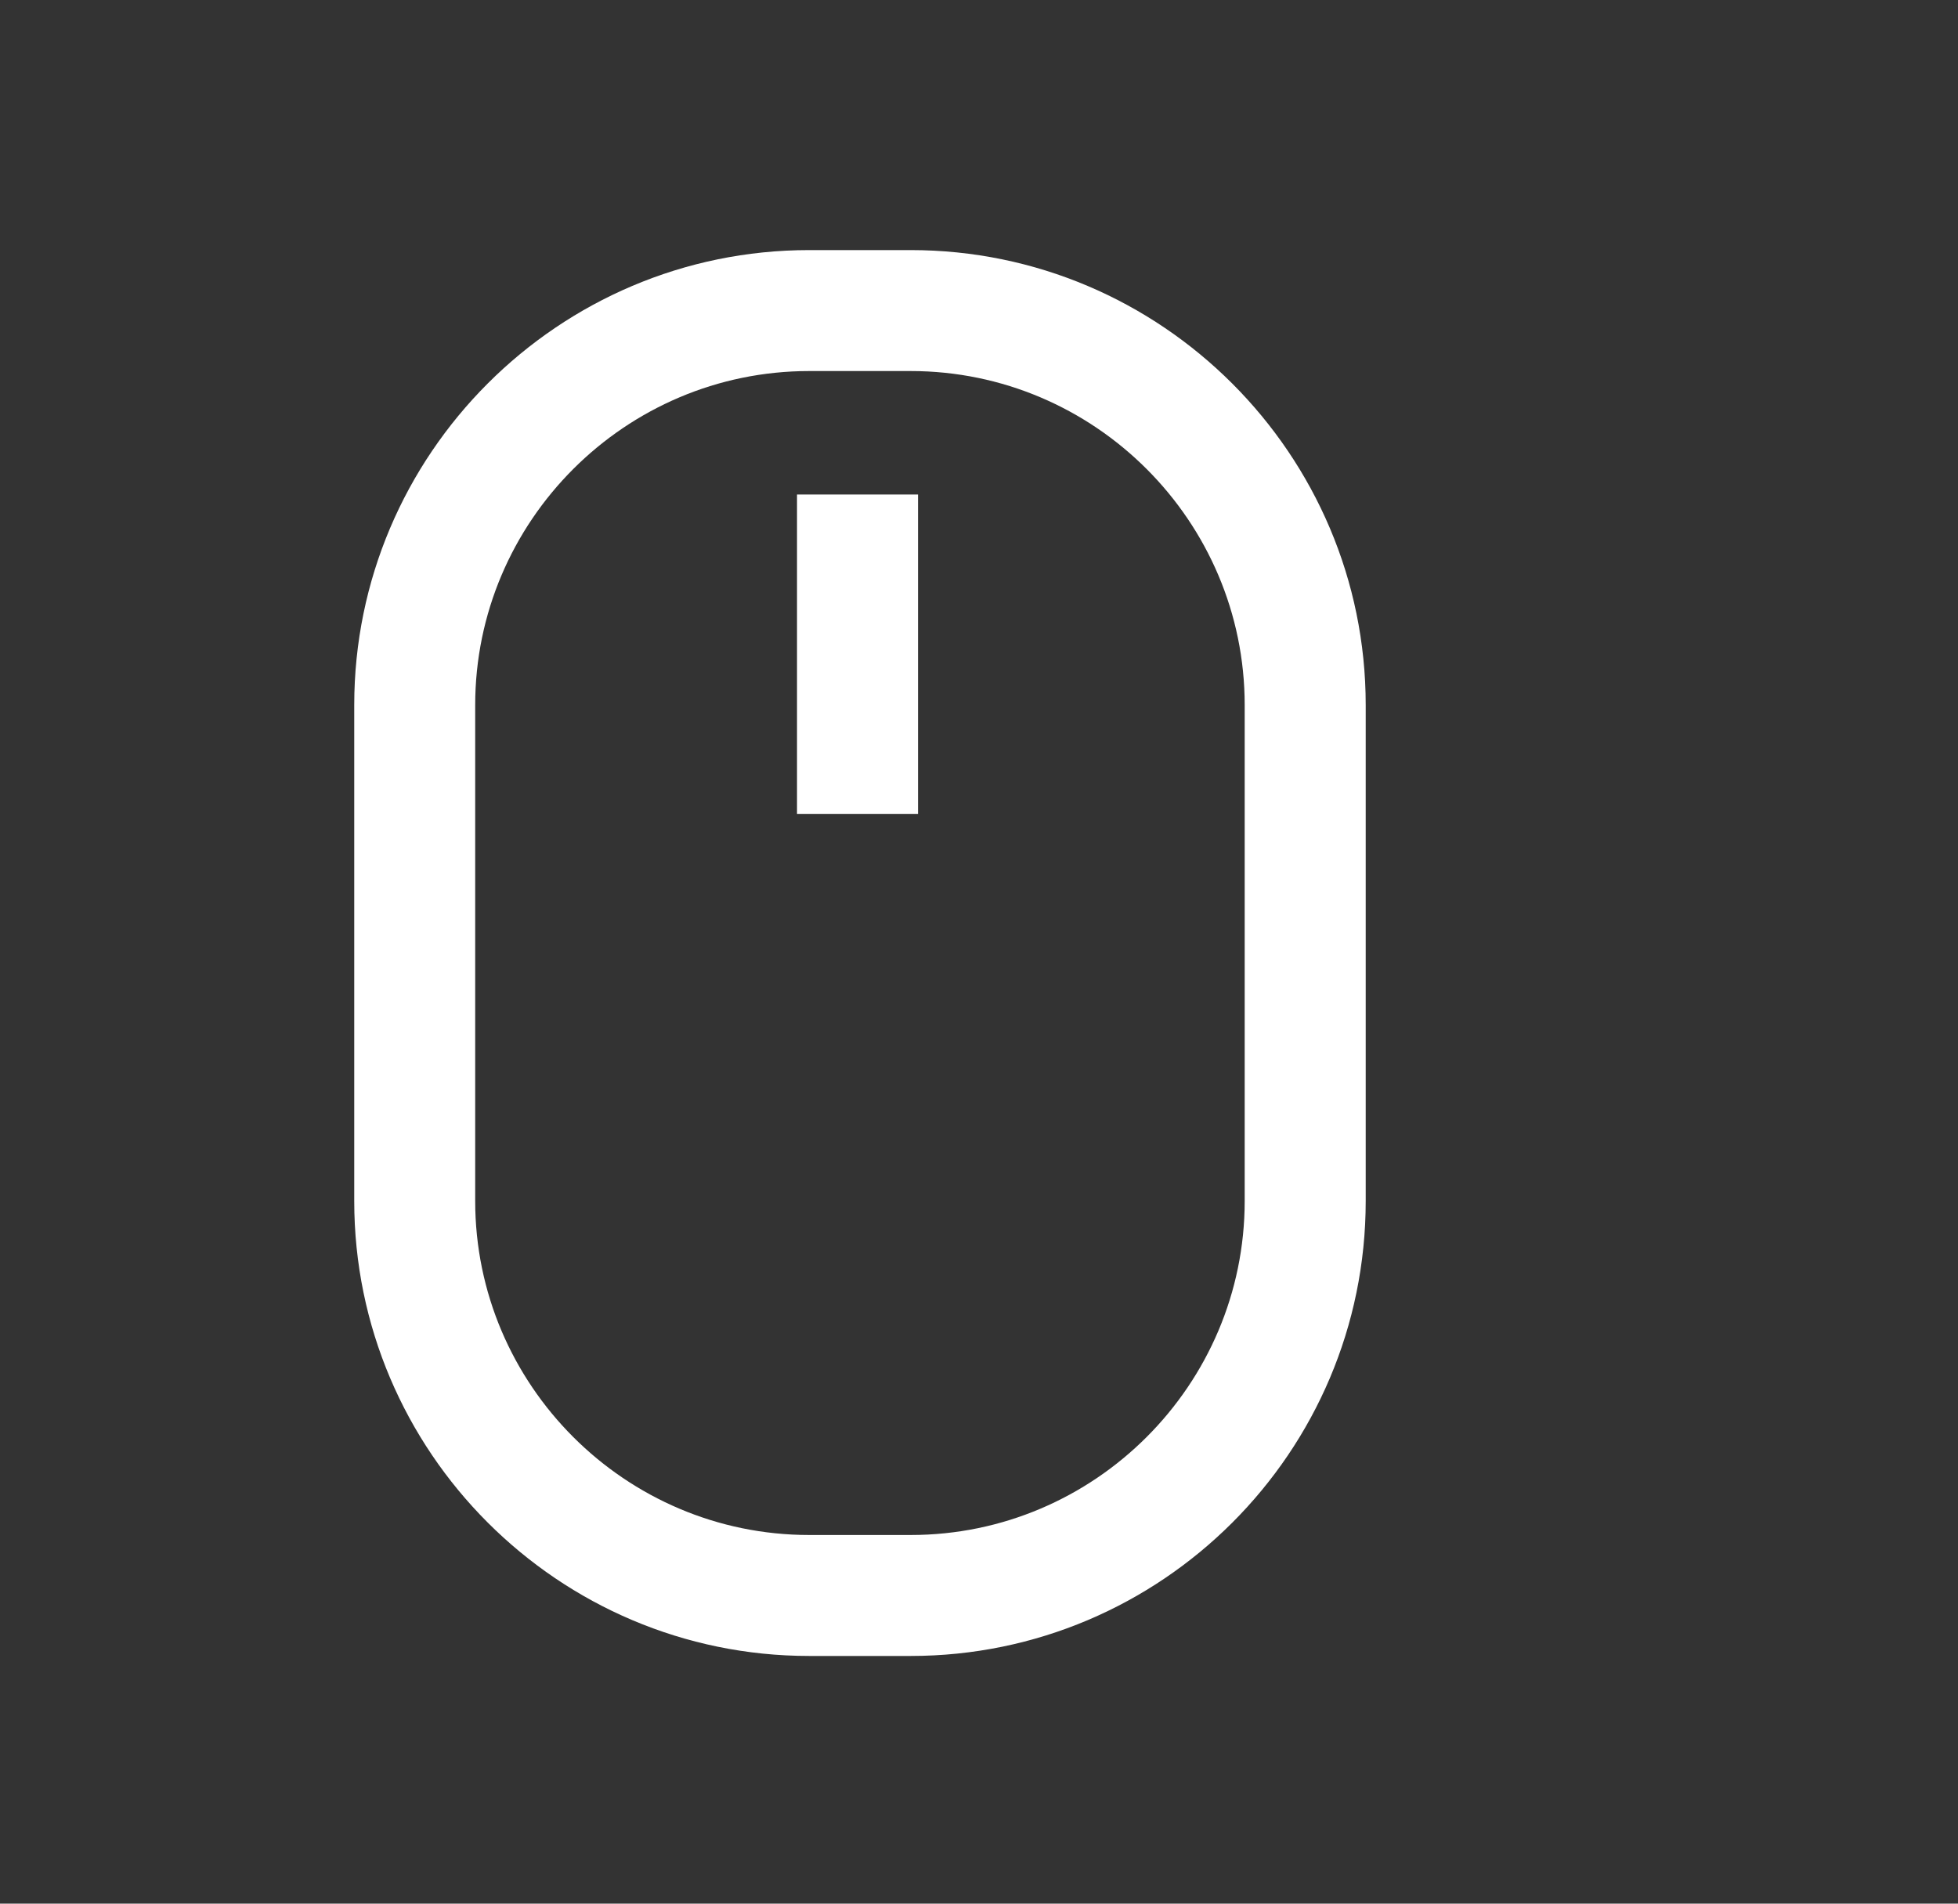 <svg width="36" height="35" viewBox="0 0 36 35" fill="none" xmlns="http://www.w3.org/2000/svg">
<rect x="0" y="0" width="36" height="35" fill="#333333" stroke="none"/>
<path d="M16.745 30.446H14.877C10.268 30.446 6.513 26.692 6.513 22.082V12.962C6.513 8.353 10.268 4.598 14.877 4.598H16.745C21.355 4.598 25.11 8.353 25.11 12.962V22.082C25.11 26.7 21.355 30.446 16.745 30.446ZM14.877 6.822C11.496 6.822 8.737 9.581 8.737 12.962V22.082C8.737 25.463 11.496 28.222 14.877 28.222H16.745C20.127 28.222 22.885 25.463 22.885 22.082V12.962C22.885 9.581 20.127 6.822 16.745 6.822H14.877Z" fill="white"/>
<path d="M14.654 9.092H16.879V14.964H14.654V9.092Z" fill="white"/>
</svg>
